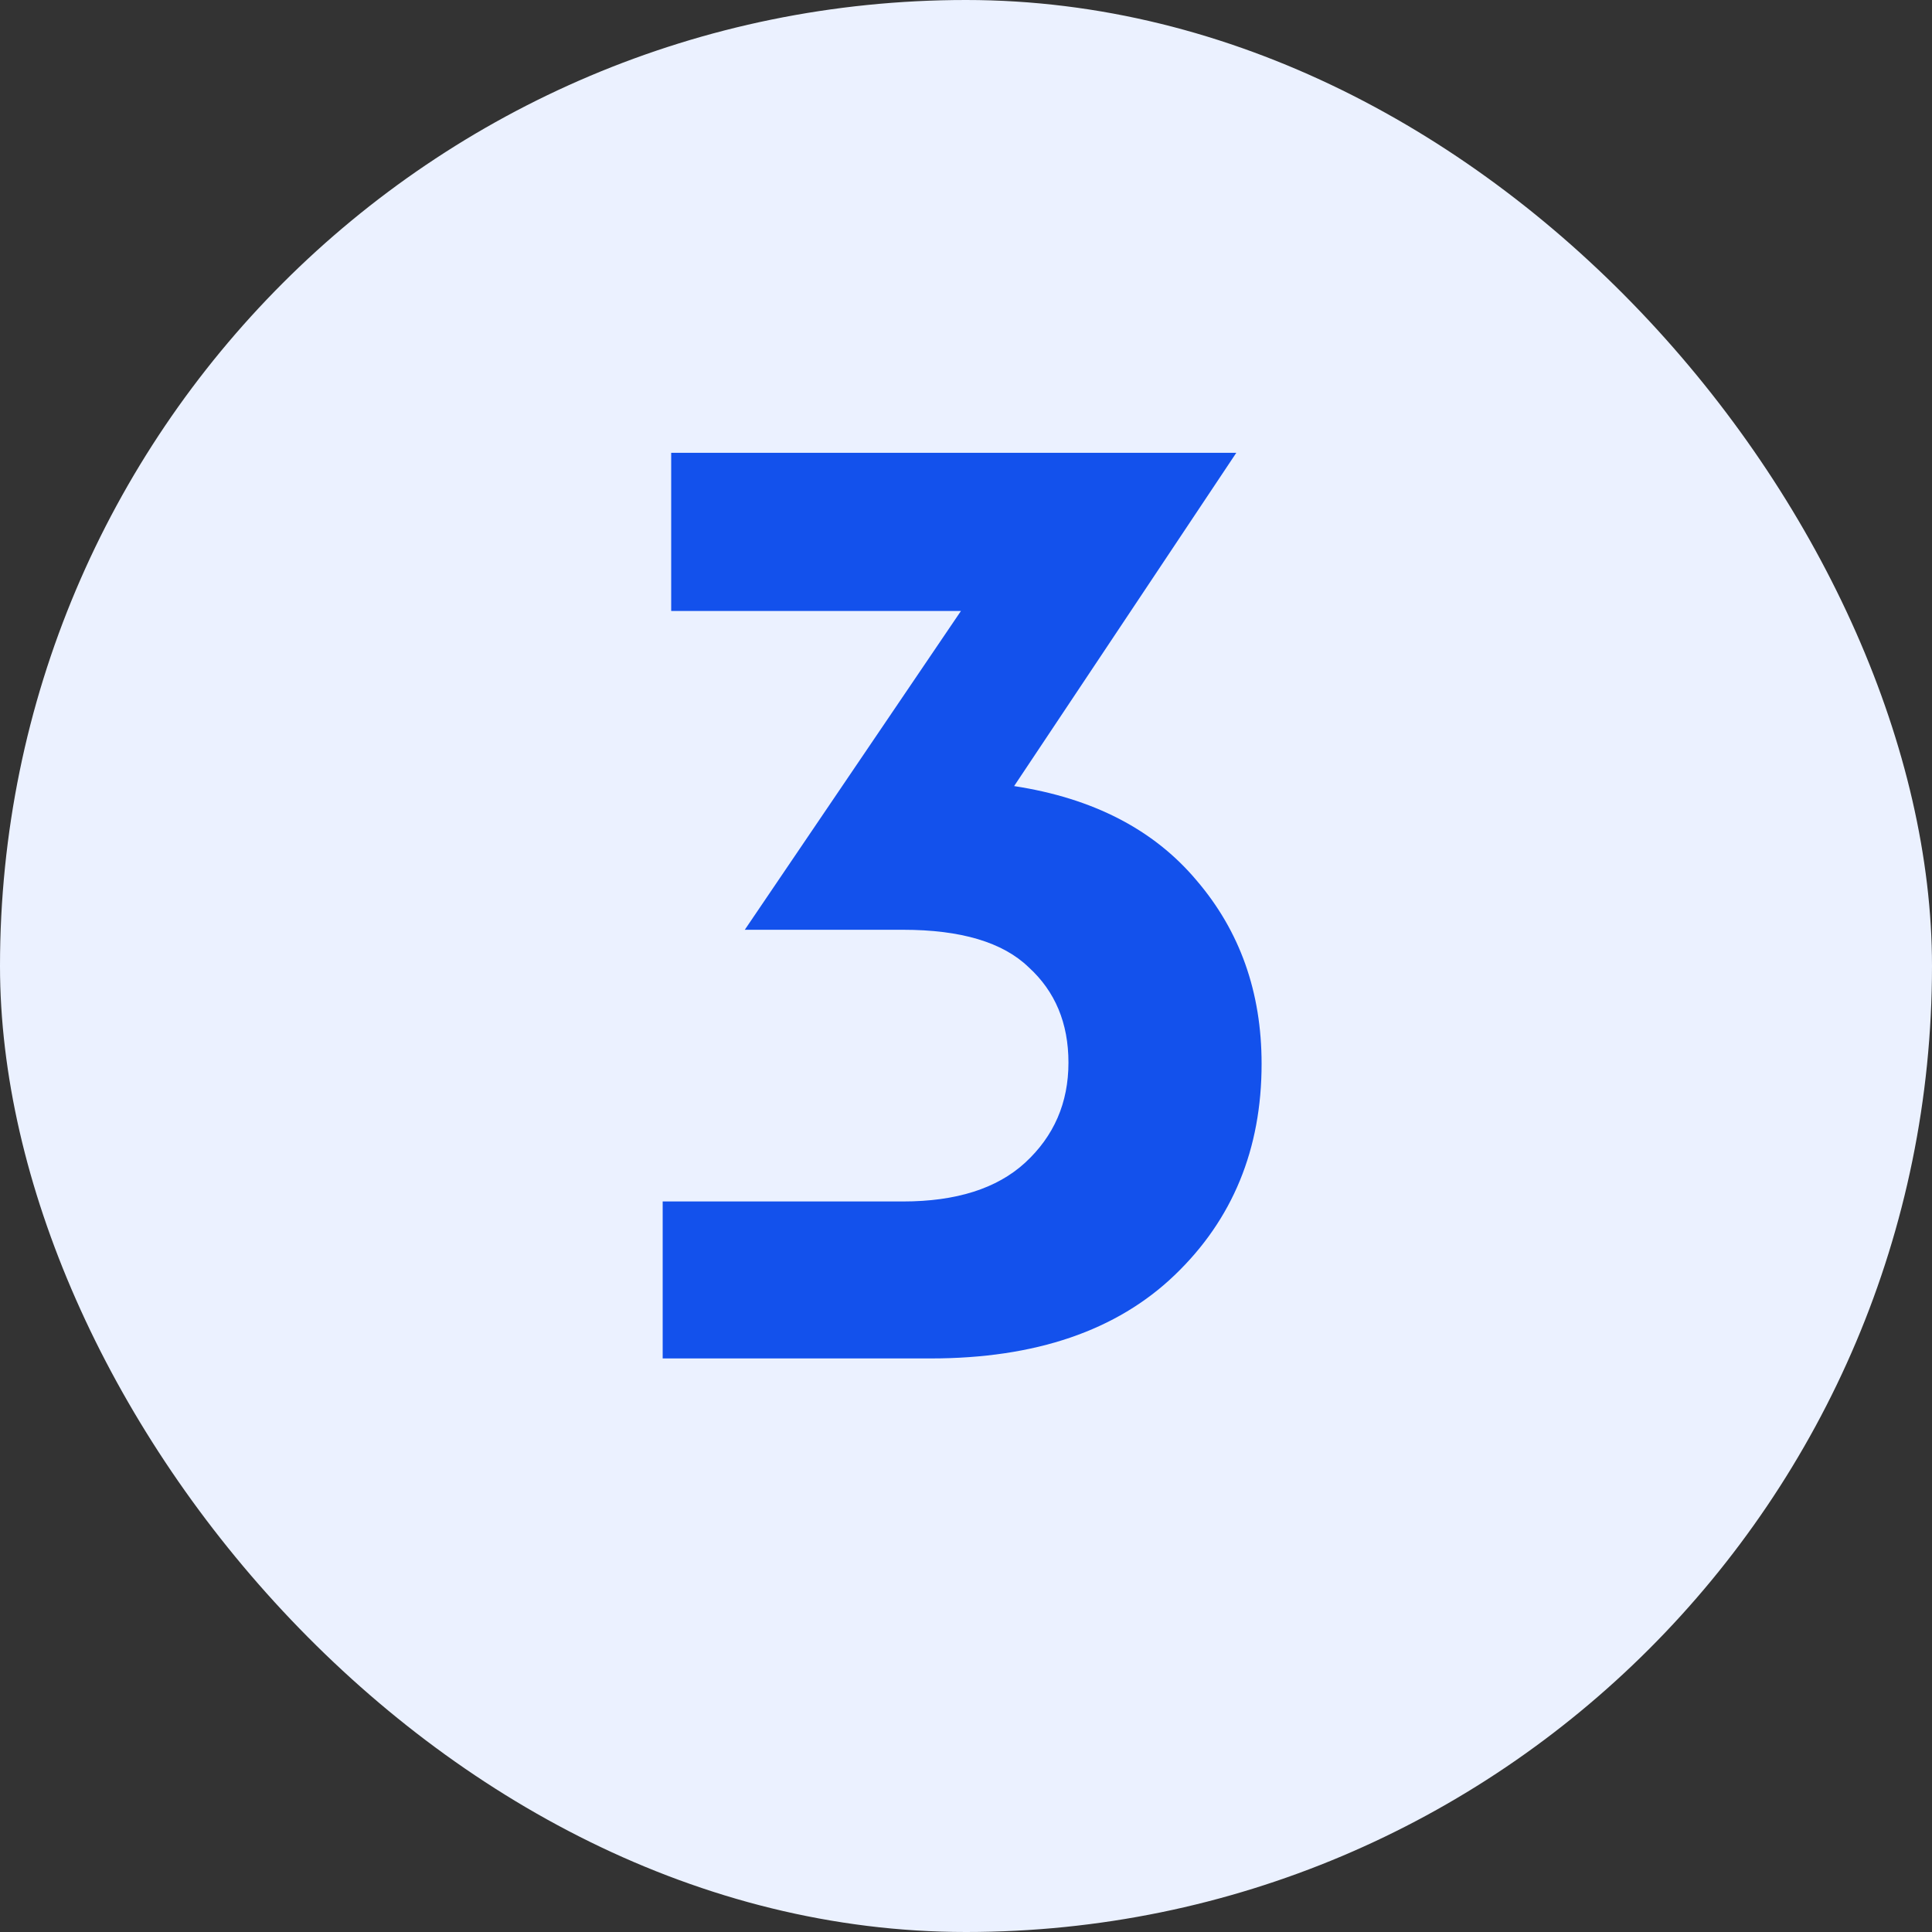 <svg width="32" height="32" viewBox="0 0 32 32" fill="none" xmlns="http://www.w3.org/2000/svg">
<rect x="0" y="0" width="32" height="32" fill="#333333" stroke="none"/>
<rect width="32" height="32" rx="16" fill="#EBF1FF"/>
<path d="M20.896 17.62C20.896 19.033 20.416 20.2 19.456 21.12C18.497 22.04 17.15 22.5 15.416 22.5H10.976V19.9H14.957C15.836 19.9 16.51 19.687 16.977 19.26C17.456 18.82 17.697 18.267 17.697 17.6C17.697 16.947 17.477 16.42 17.037 16.02C16.61 15.607 15.916 15.4 14.957 15.4H12.336L15.916 10.12H11.117V7.5H20.477L16.797 13.02C18.103 13.22 19.11 13.74 19.817 14.58C20.537 15.42 20.896 16.433 20.896 17.62Z" fill="#1351EC"/>
</svg>
